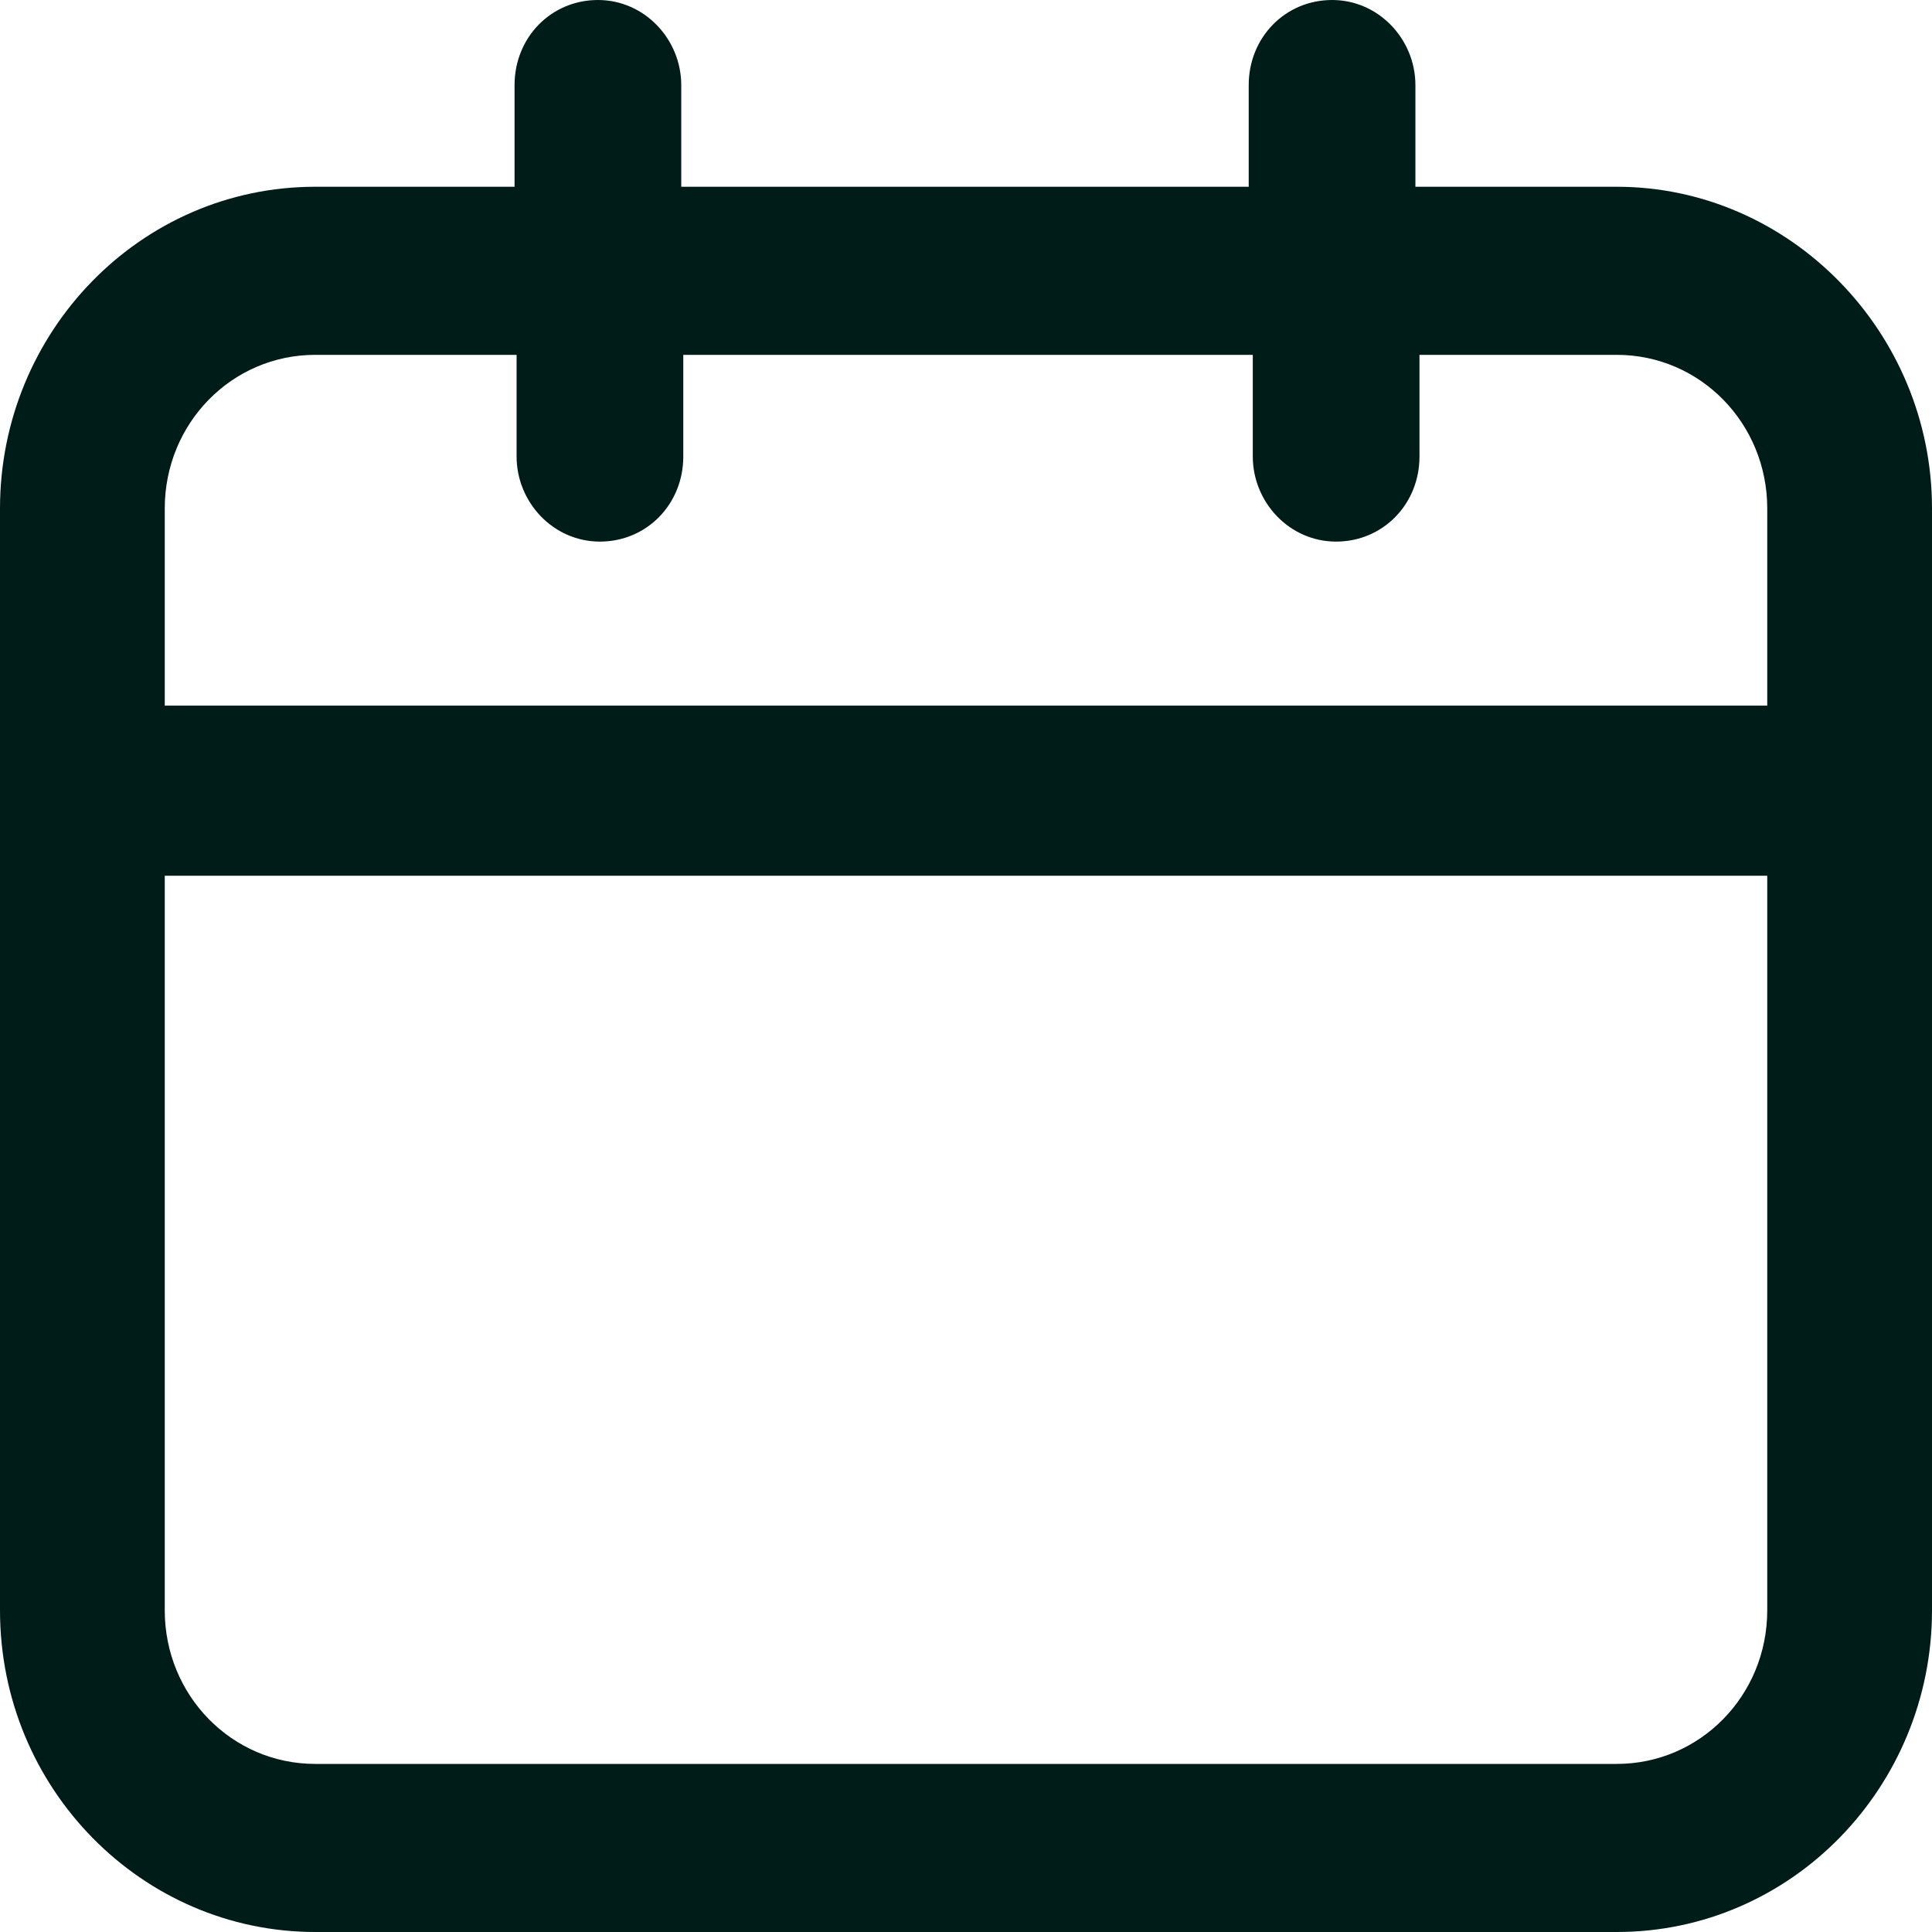 <svg width="18" height="18" viewBox="0 0 18 18" fill="none" xmlns="http://www.w3.org/2000/svg">
<path d="M15.063 1.74H13.187V0.793C13.187 0.367 12.846 0 12.411 0C11.975 0 11.634 0.348 11.634 0.793V1.74H6.347V0.793C6.347 0.367 6.006 0 5.571 0C5.135 0 4.794 0.348 4.794 0.793V1.74H2.937C1.307 1.74 0 3.093 0 4.737V15.003C0 16.666 1.326 18 2.937 18H15.063C16.693 18 18 16.647 18 15.003V4.737C18 3.093 16.674 1.74 15.063 1.74ZM2.937 3.306H4.813V4.253C4.813 4.679 5.154 5.046 5.589 5.046C6.025 5.046 6.366 4.698 6.366 4.253V3.306H11.672V4.253C11.672 4.679 12.013 5.046 12.448 5.046C12.884 5.046 13.225 4.698 13.225 4.253V3.306H15.063C15.84 3.306 16.465 3.944 16.465 4.737V6.574H1.535V4.737C1.535 3.944 2.16 3.306 2.937 3.306ZM15.063 16.434H2.937C2.16 16.434 1.535 15.796 1.535 15.003V8.159H16.465V15.003C16.465 15.796 15.84 16.434 15.063 16.434Z" fill="#001C19"/>
</svg>
